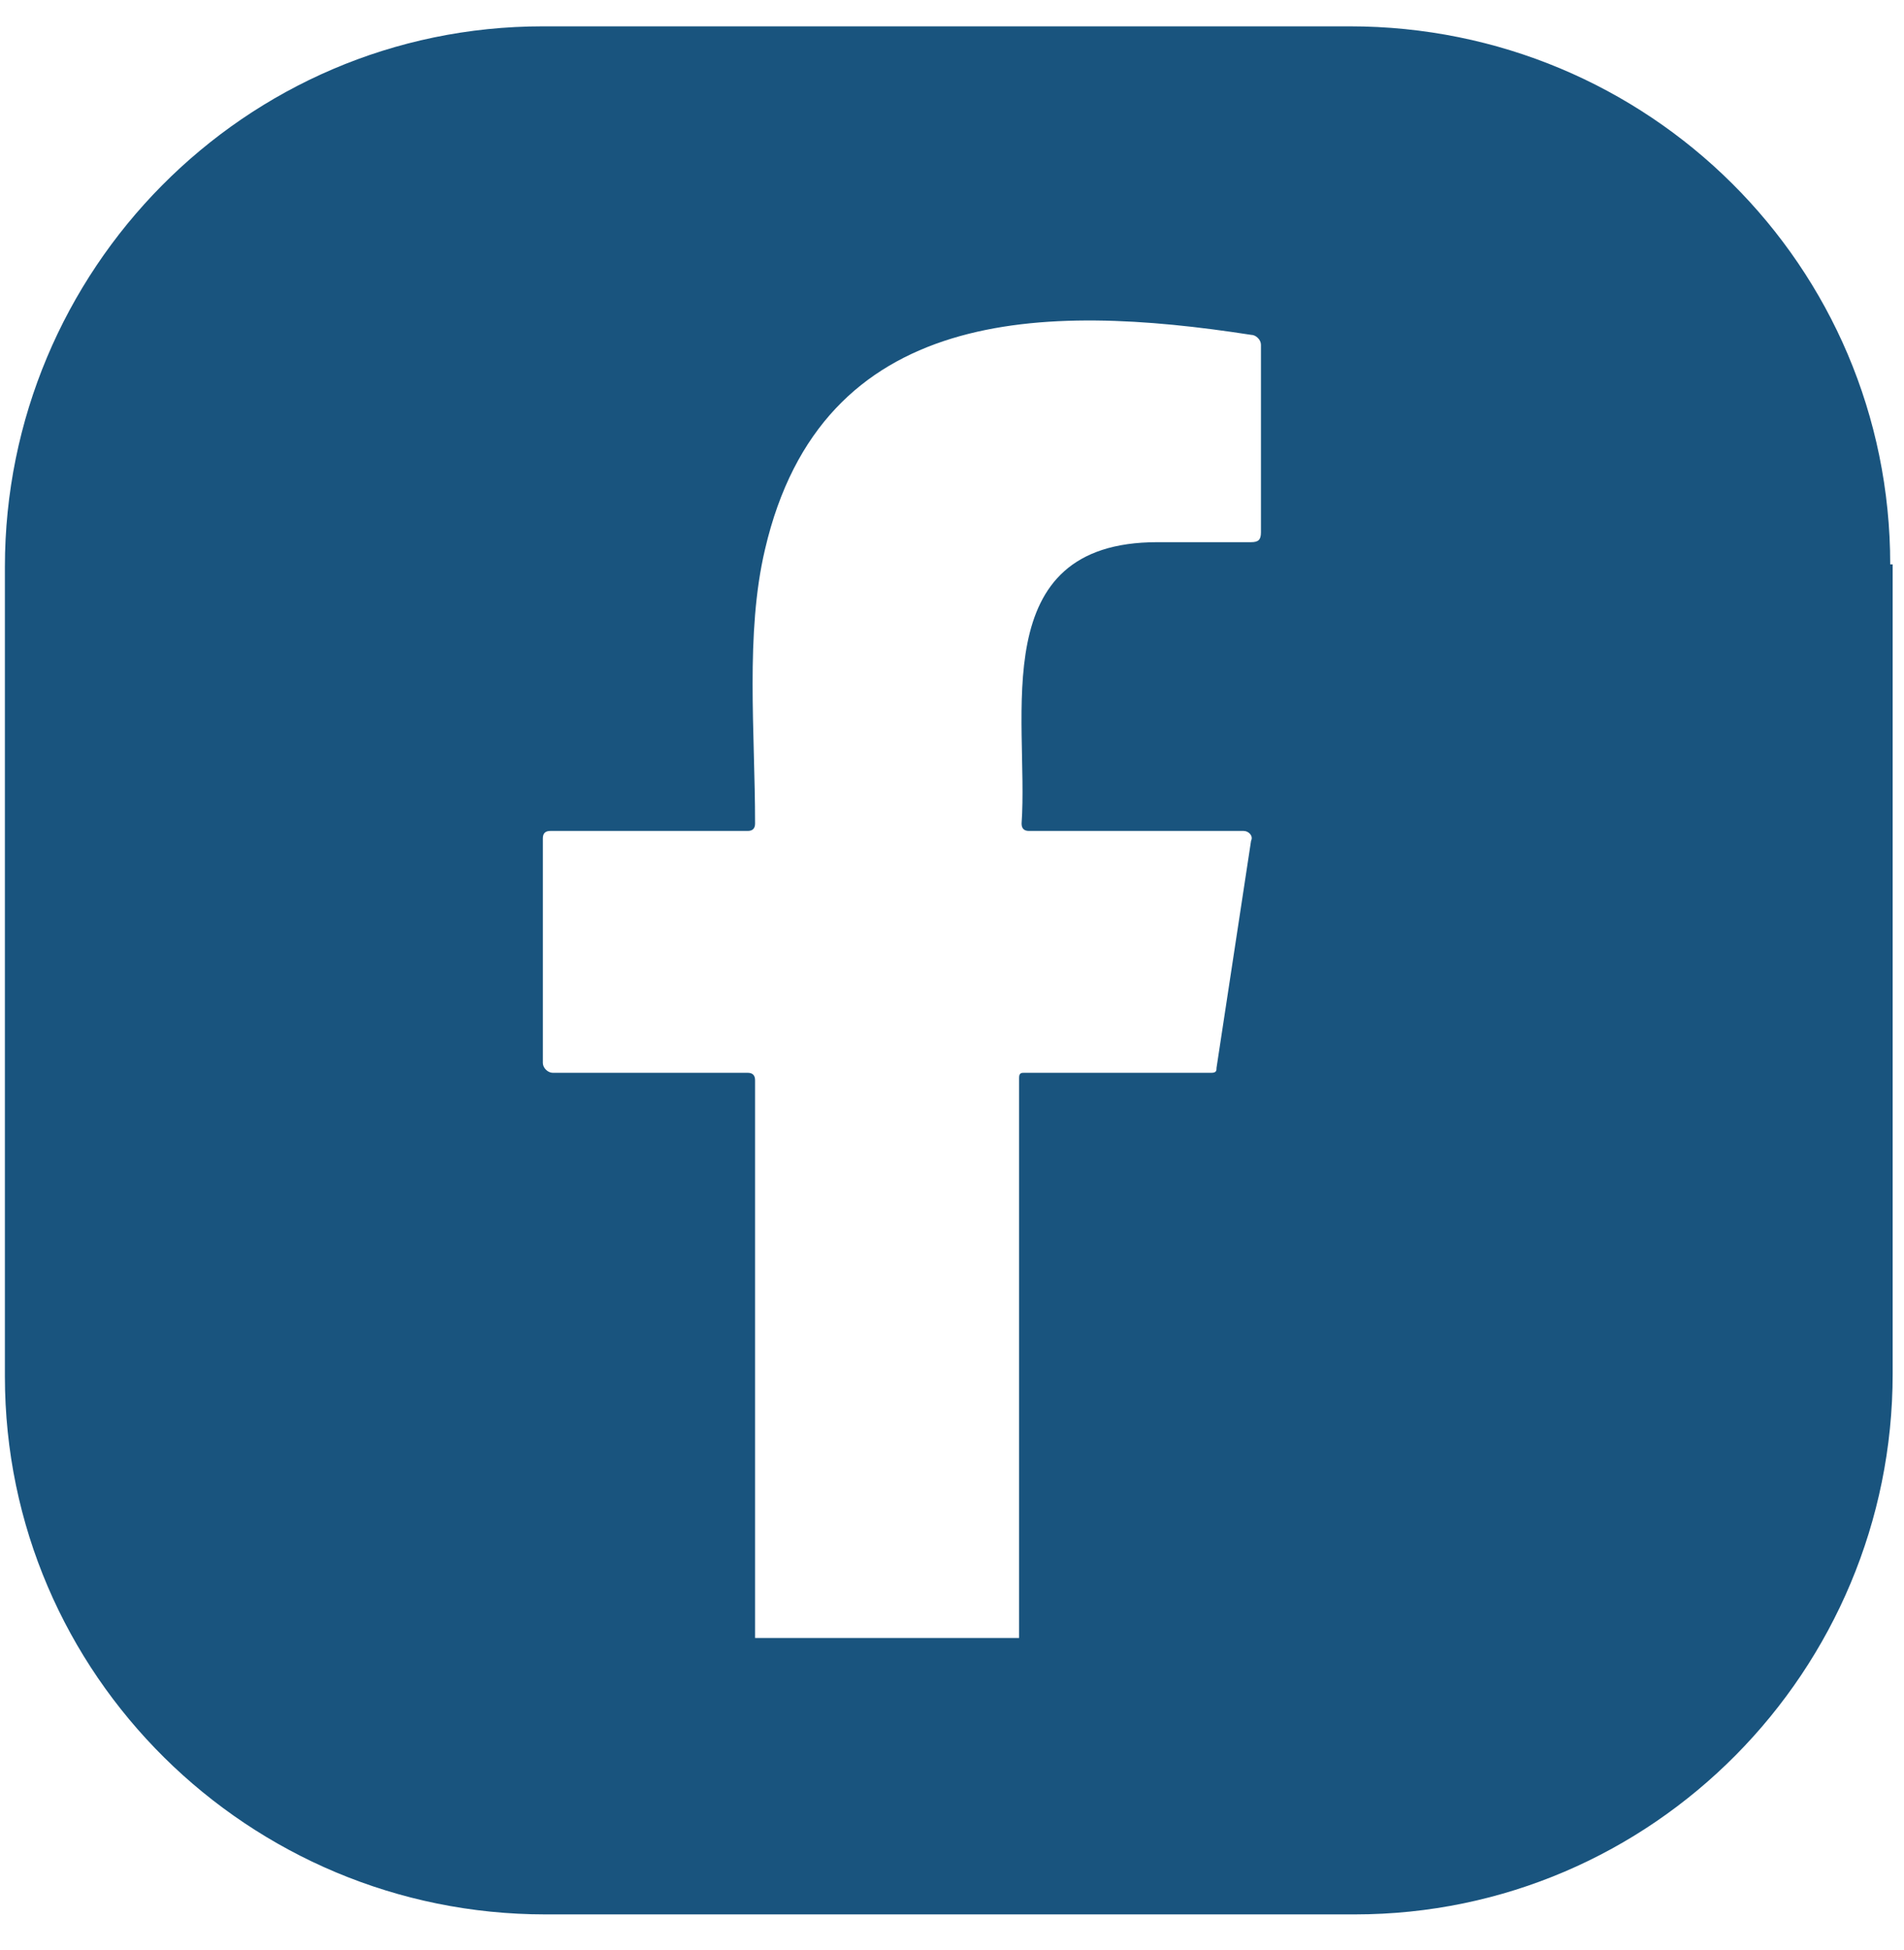 <svg width="42" height="43" viewBox="0 0 42 43" fill="none" xmlns="http://www.w3.org/2000/svg">
<path d="M41.696 12.448C41.696 5.861 36.361 0.581 29.775 0.581H11.975C5.388 0.581 0.108 5.97 0.108 12.502V30.357C0.108 36.943 5.497 42.223 12.029 42.223H29.884C36.47 42.223 41.75 36.834 41.75 30.302V12.448H41.696ZM27.706 11.958C26.998 11.958 26.236 11.958 25.529 11.958C21.718 11.958 22.698 15.823 22.535 18.163C22.535 18.272 22.589 18.327 22.698 18.327H27.434C27.543 18.327 27.652 18.436 27.597 18.544L26.835 23.552C26.835 23.607 26.835 23.661 26.726 23.661H22.589C22.535 23.661 22.48 23.661 22.48 23.77V36.127H16.656V23.825C16.656 23.716 16.602 23.661 16.493 23.661H12.192C12.084 23.661 11.975 23.552 11.975 23.444V18.49C11.975 18.381 12.029 18.327 12.138 18.327H16.493C16.602 18.327 16.656 18.272 16.656 18.163C16.656 16.149 16.438 13.972 16.874 12.121C18.126 6.732 23.025 6.678 27.597 7.385C27.706 7.385 27.815 7.494 27.815 7.603V11.74C27.815 11.903 27.761 11.958 27.597 11.958H27.706Z" fill="#19547E"/>
</svg>
